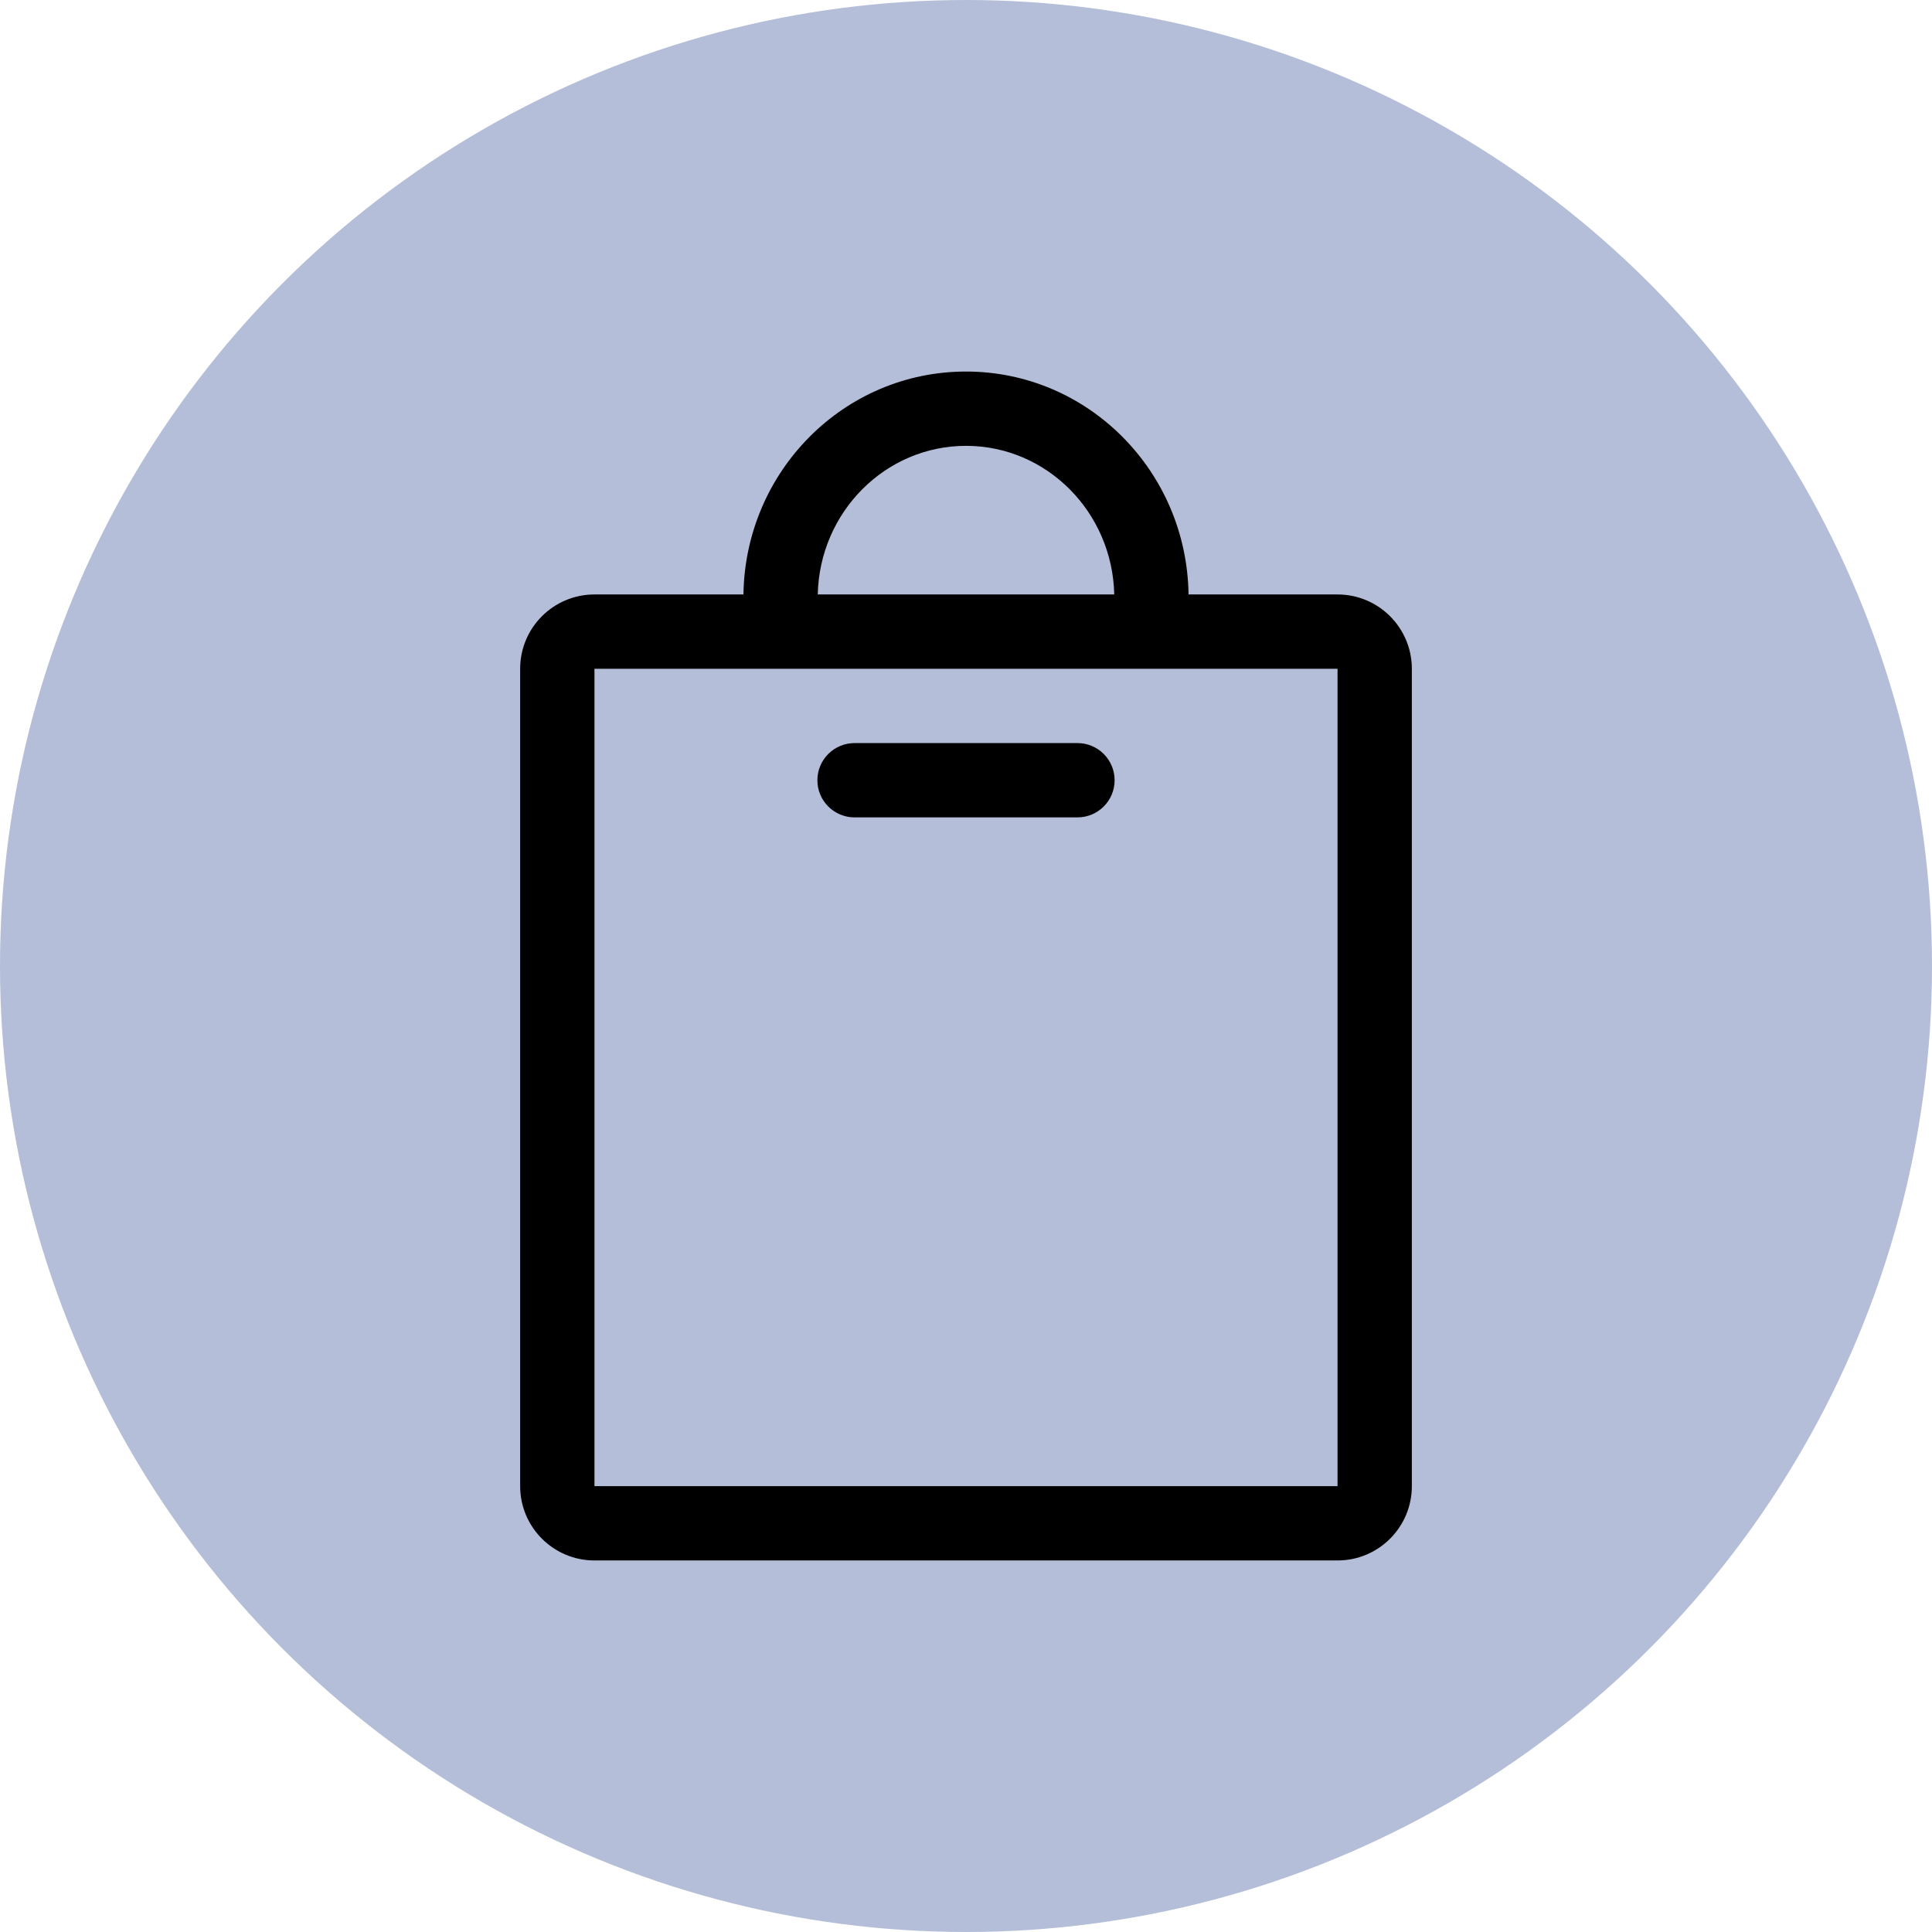 <?xml version="1.0" encoding="UTF-8"?> <svg xmlns="http://www.w3.org/2000/svg" width="52" height="52" viewBox="0 0 52 52" fill="none"><circle cx="26" cy="26" r="26" fill="#B4BED8"></circle><path d="M16 42H36C37.104 42 38 41.104 38 40V18C38 16.896 37.104 16 36 16H31.99C31.942 12.678 29.282 10 26 10C22.718 10 20.058 12.678 20.01 16H16C14.896 16 14 16.896 14 18V40C14 41.104 14.896 42 16 42ZM36 18V40H16V18H36ZM26 12C28.174 12 29.942 13.786 29.99 16H22.01C22.058 13.786 23.826 12 26 12ZM23 22H29C29.552 22 30 21.552 30 21C30 20.448 29.552 20 29 20H23C22.448 20 22 20.448 22 21C22 21.552 22.448 22 23 22Z" fill="black"></path></svg> 
